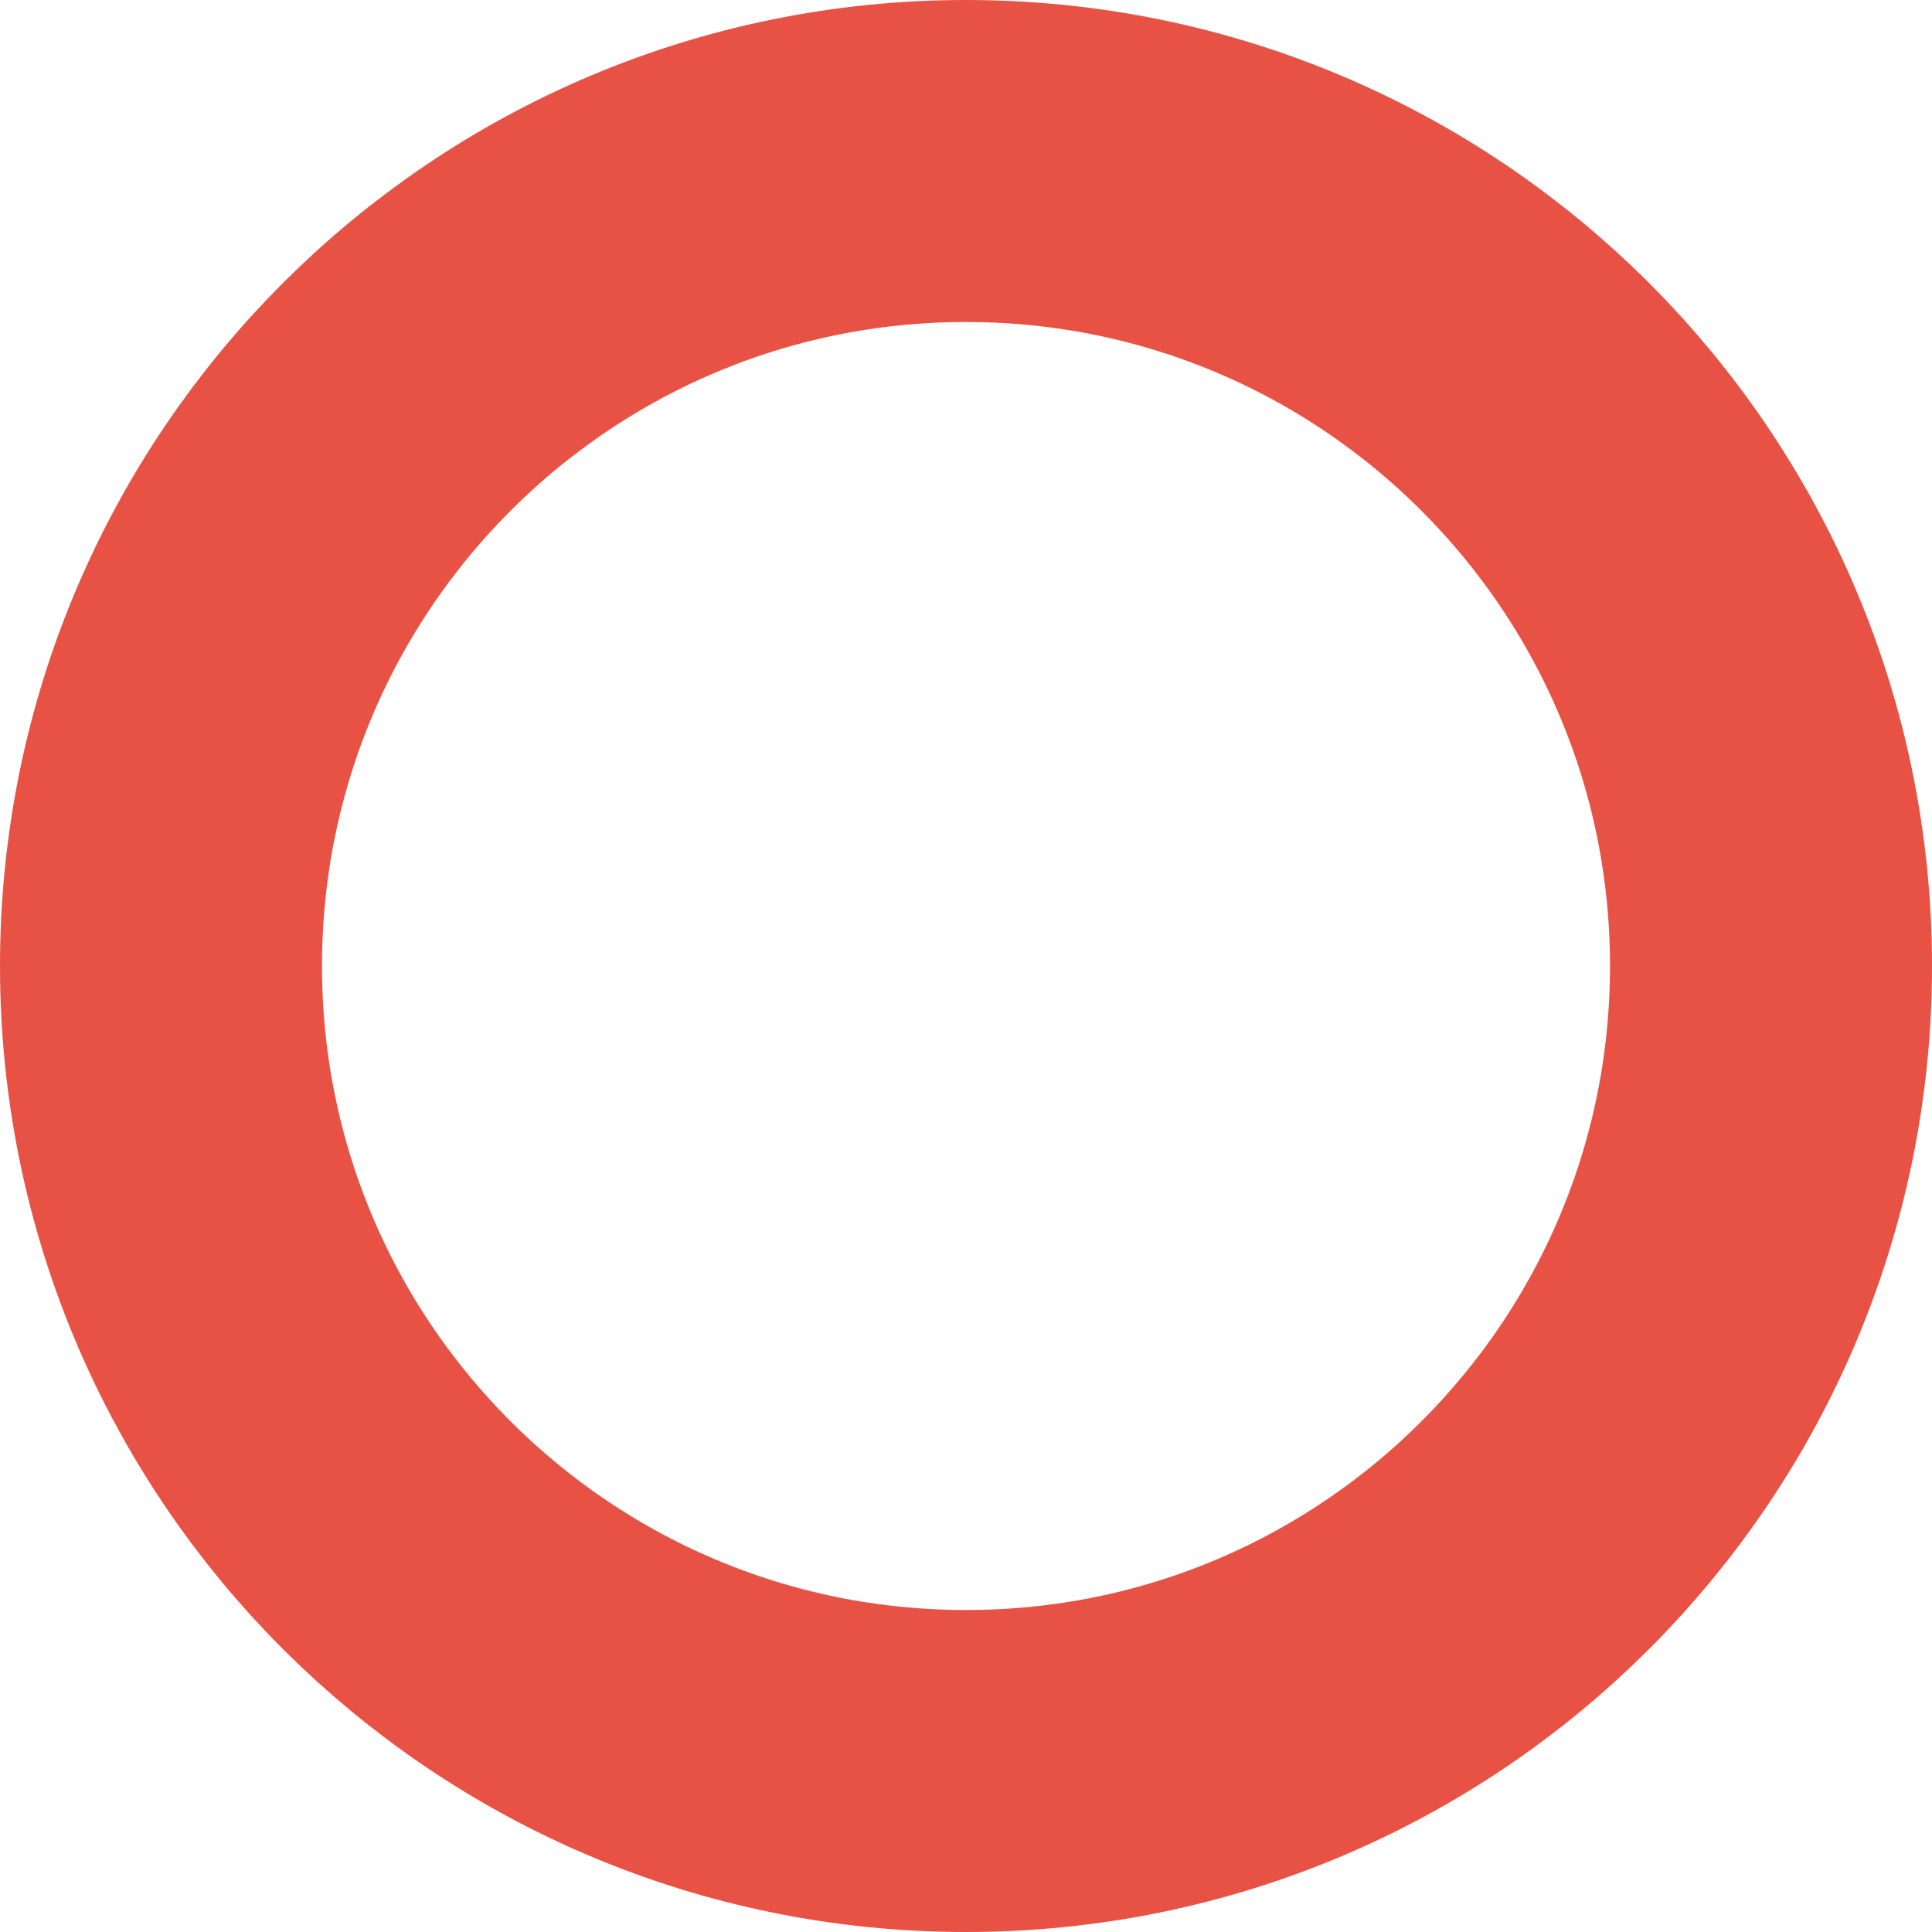 <?xml version="1.0" encoding="UTF-8"?> <svg xmlns="http://www.w3.org/2000/svg" viewBox="0 0 12.00 12.00" data-guides="{&quot;vertical&quot;:[],&quot;horizontal&quot;:[]}"><defs></defs><path fill="none" stroke="#e75244" fill-opacity="1" stroke-width="2" stroke-opacity="1" font-size-adjust="" cx="6" cy="6" r="5" id="tSvg949f8f93cf" title="Ellipse 2" d="M6 1C8.761 1 11 3.239 11 6C11 8.762 8.761 11 6 11C3.239 11 1 8.762 1 6C1 3.239 3.239 1 6 1Z" style="transform-origin: -5434px -4599px;"></path></svg> 